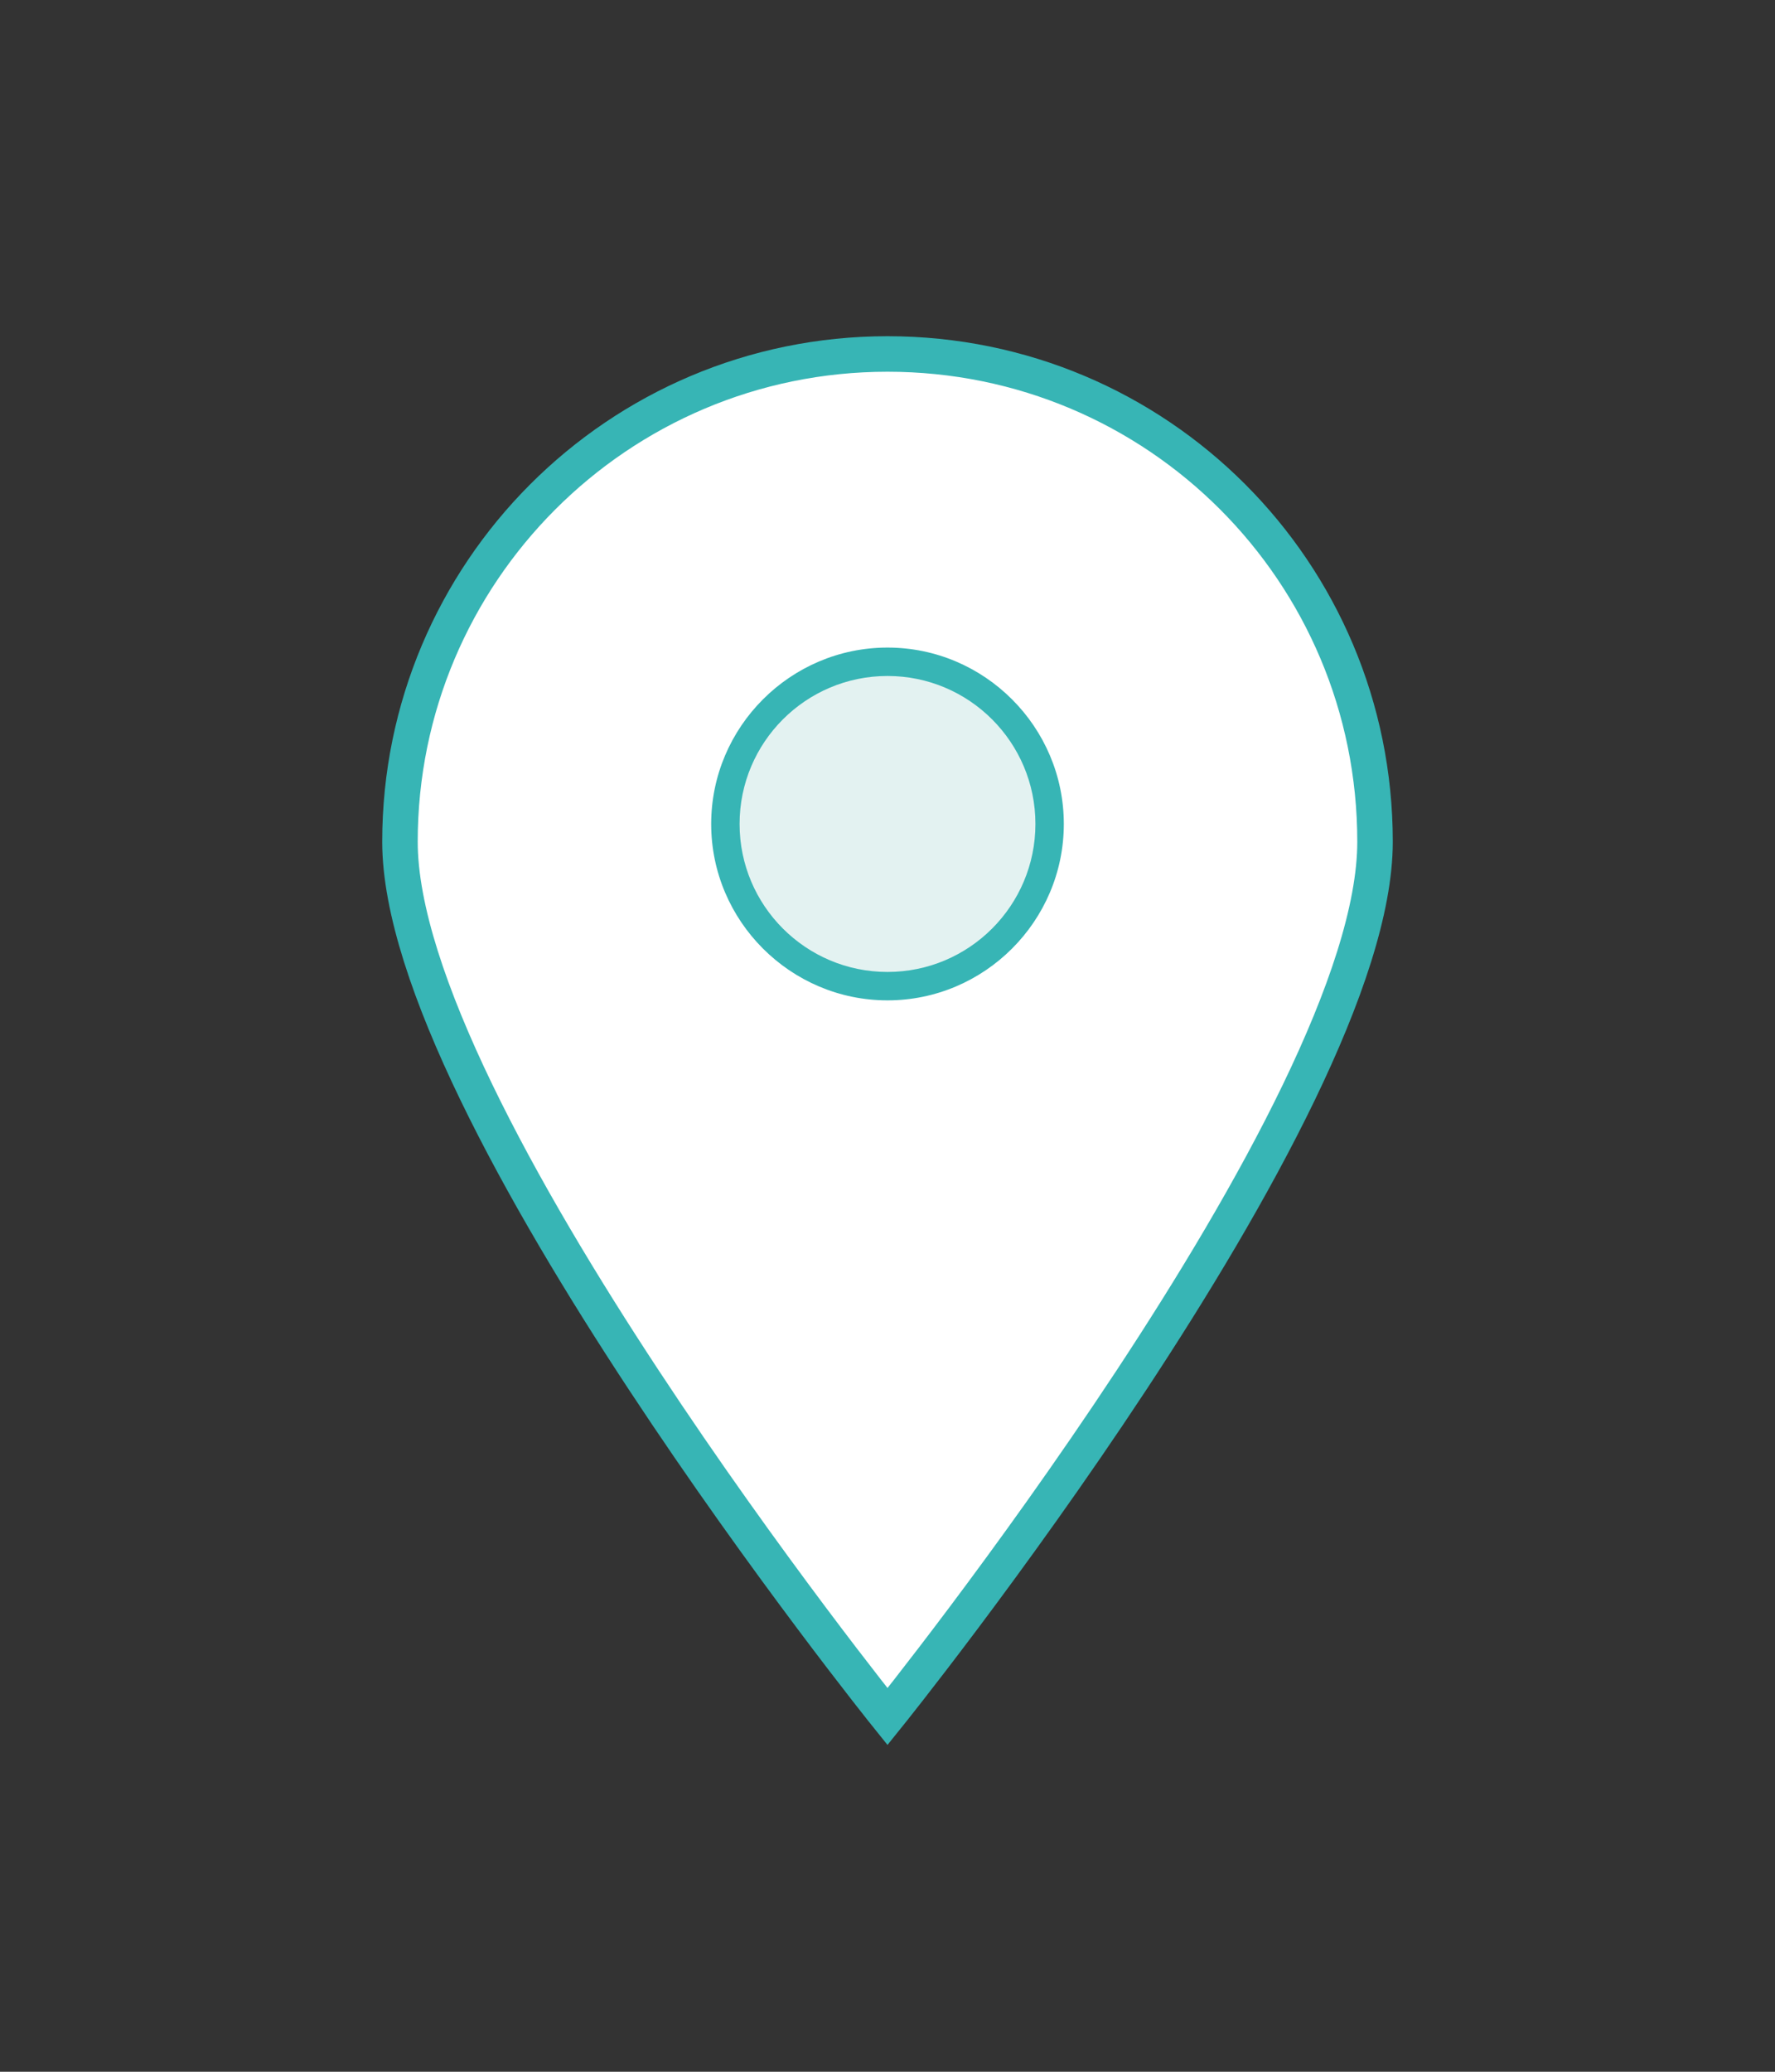 <?xml version="1.0" encoding="UTF-8"?>
<svg id="_レイヤー_1" data-name="レイヤー_1" xmlns="http://www.w3.org/2000/svg" width="150" height="175" version="1.1" viewBox="0 0 150 175">
  <rect x="0" y="0" width="150" height="175" fill="#333333" stroke="none"/>
  <!-- Generator: Adobe Illustrator 29.4.0, SVG Export Plug-In . SVG Version: 2.1.0 Build 152)  -->
  <defs>
    <style>
      .st0 {
        fill: #e3f2f1;
      }

      .st1 {
        fill: #37b5b5;
      }

      .st2 {
        fill: #fff;
        stroke: #37b5b5;
        stroke-miterlimit: 10;
        stroke-width: 3px;
      }
    </style>
  </defs>
  <path class="st2" d="M116.2,71.1c0,22.8-41.2,73.9-41.2,73.9,0,0-41.2-51.2-41.2-73.9s18.4-41.2,41.2-41.2,41.2,18.4,41.2,41.2Z"/>
  <g>
    <path class="st0" d="M75,83.3c-7.6,0-13.7-6.2-13.7-13.7s6.2-13.7,13.7-13.7,13.7,6.2,13.7,13.7-6.2,13.7-13.7,13.7Z"/>
    <path class="st1" d="M75,57.1c6.9,0,12.5,5.6,12.5,12.5s-5.6,12.5-12.5,12.5-12.5-5.6-12.5-12.5,5.6-12.5,12.5-12.5M75,54.7c-8.2,0-14.9,6.7-14.9,14.9s6.7,14.9,14.9,14.9,14.9-6.7,14.9-14.9-6.7-14.9-14.9-14.9h0Z"/>
  </g>
</svg>